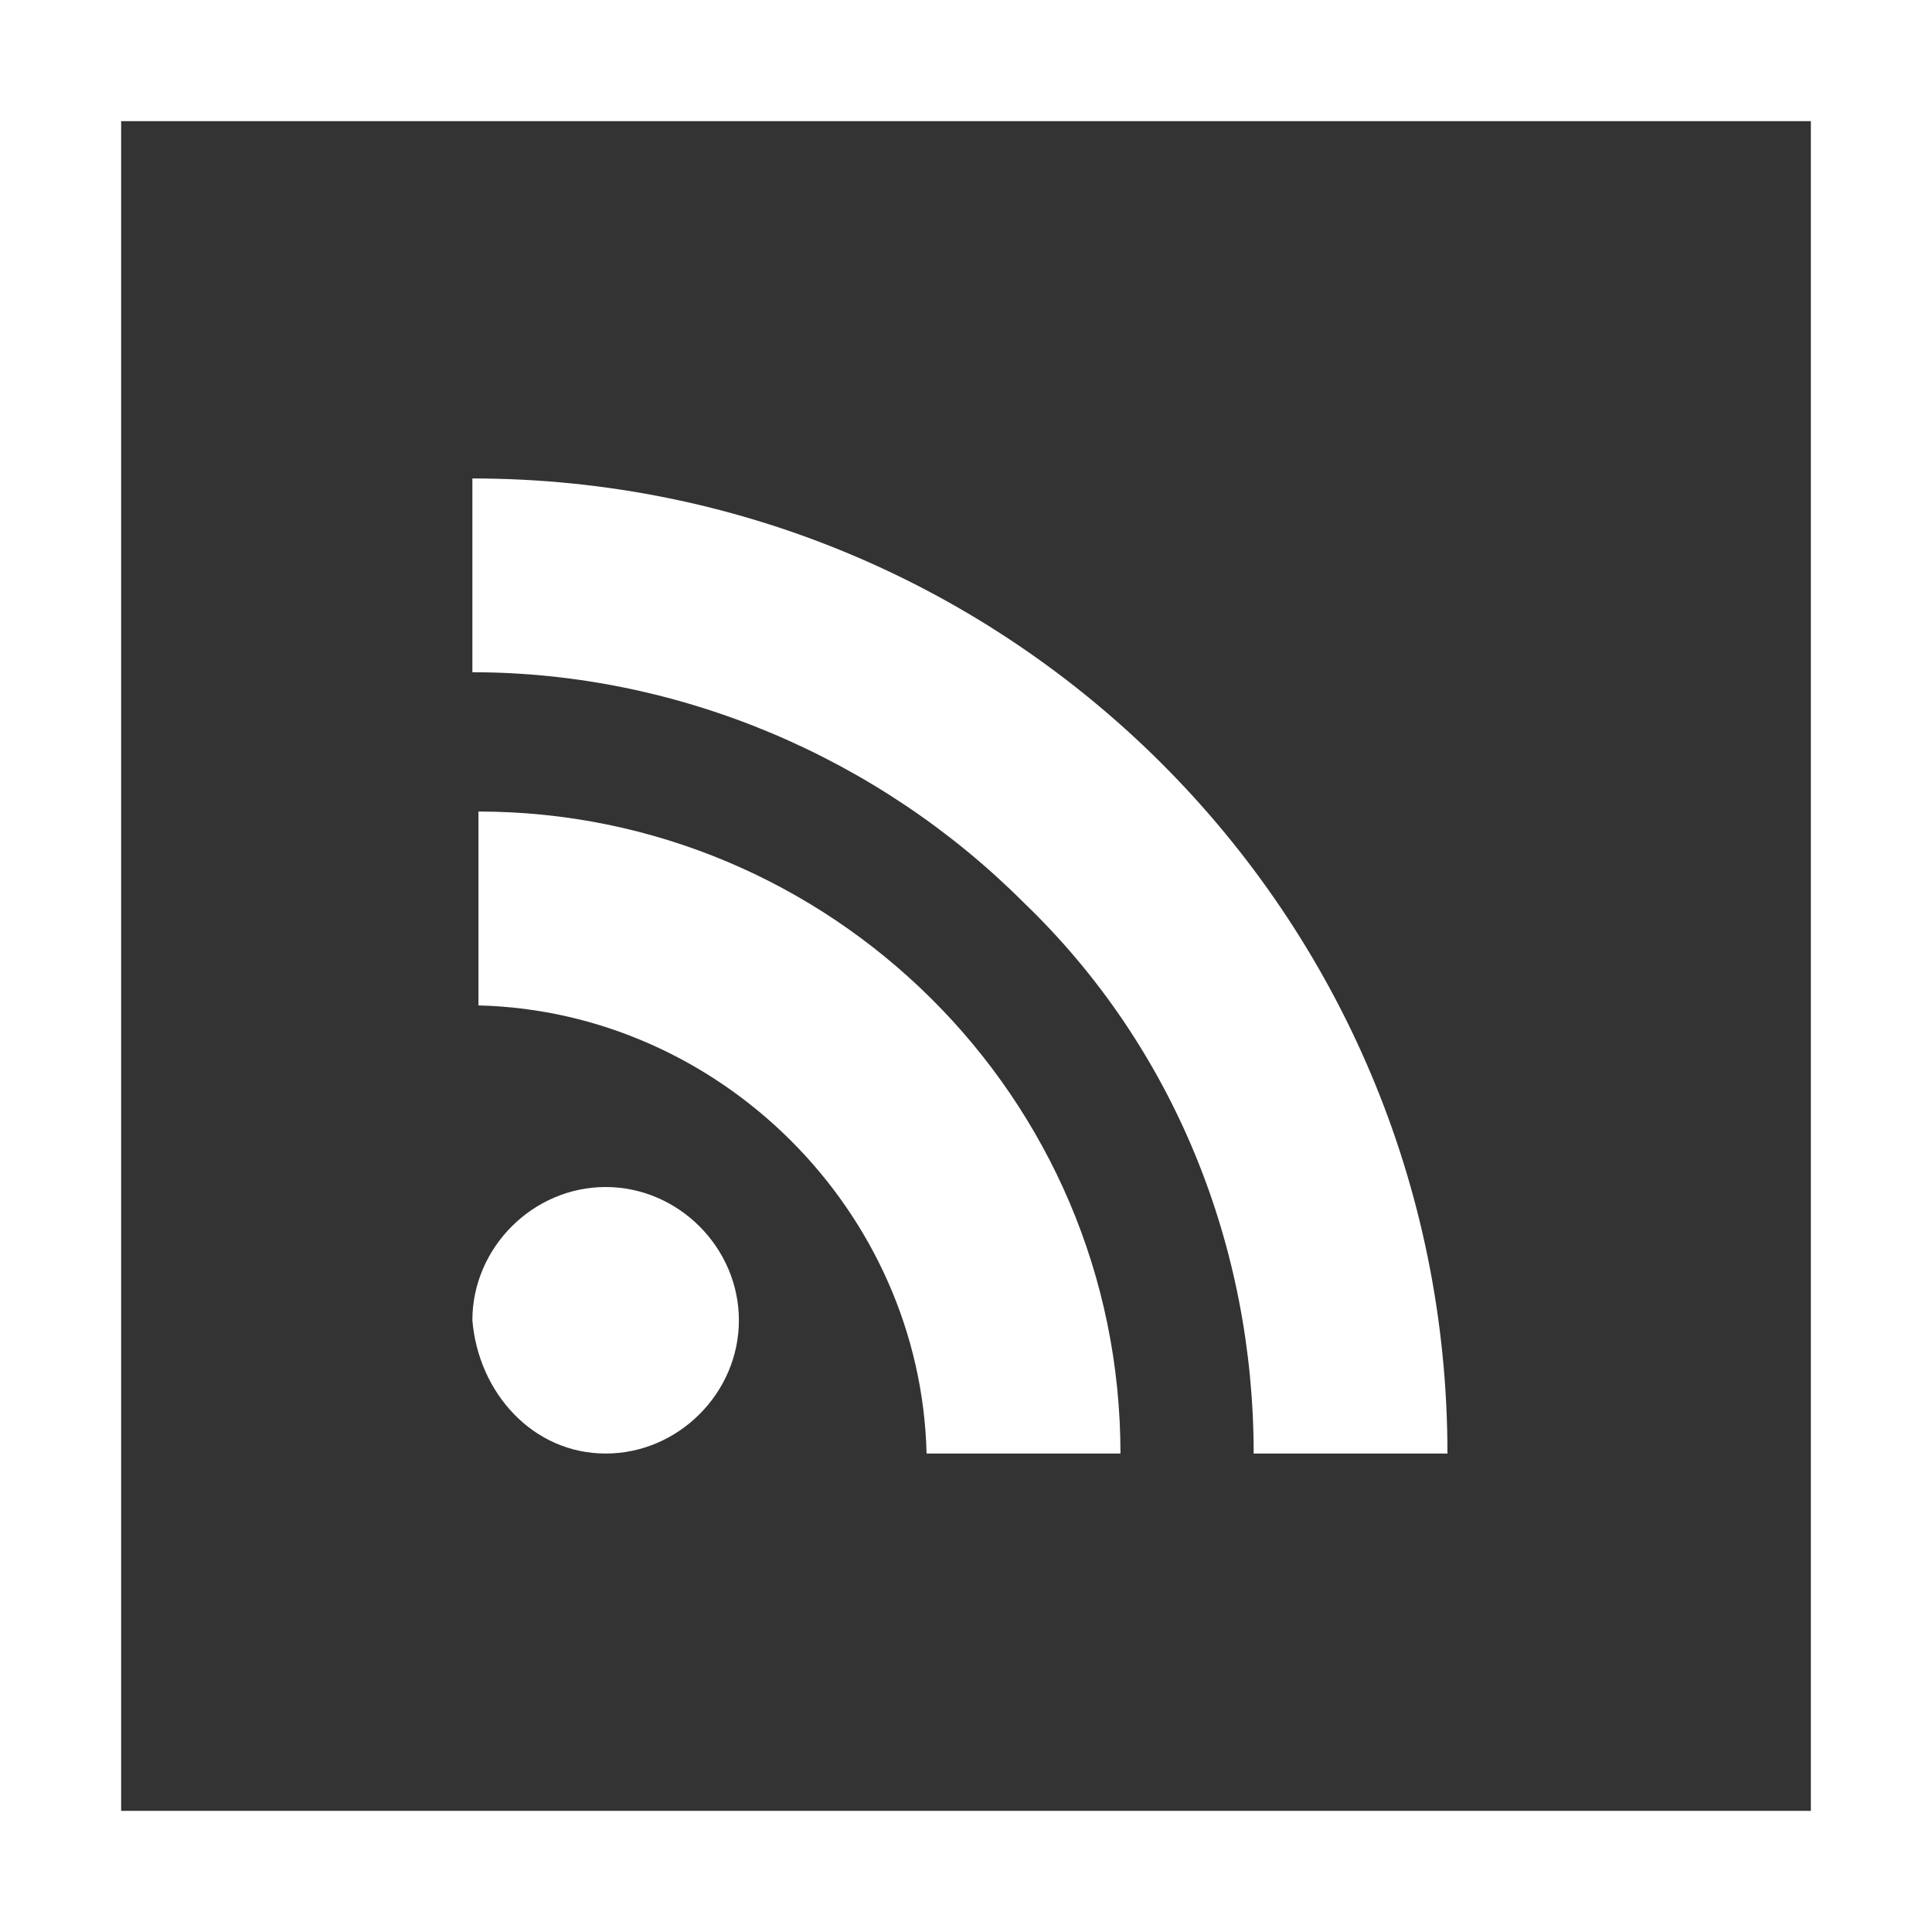 <?xml version="1.0" encoding="UTF-8" standalone="no"?>
<svg xmlns="http://www.w3.org/2000/svg" xmlns:xlink="http://www.w3.org/1999/xlink" xmlns:serif="http://www.serif.com/" width="100%" height="100%" viewBox="0 0 20 20" version="1.1" xml:space="preserve" style="fill-rule:evenodd;clip-rule:evenodd;stroke-linejoin:round;stroke-miterlimit:1.414;">
  <rect x="0" y="0" width="20" height="20" fill="#333333" stroke="none"/>
  <g>
    <g>
      <path d="M12.978,15.047l2.006,0c0,-5.58 -4.514,-10.094 -10.094,-10.094l0,2.006c2.132,0 4.201,0.878 5.706,2.383c1.567,1.504 2.382,3.573 2.382,5.705Z" style="fill:#fff;fill-rule:nonzero;"></path>
      <path d="M6.27,15.047c0.752,0 1.379,-0.627 1.379,-1.379c0,-0.753 -0.627,-1.38 -1.379,-1.38c-0.753,0 -1.38,0.627 -1.38,1.38c0.063,0.752 0.627,1.379 1.38,1.379Z" style="fill:#fff;fill-rule:nonzero;"></path>
      <path d="M9.592,15.047l2.007,0c0,-3.699 -3.01,-6.646 -6.646,-6.646l0,2.007c2.508,0.062 4.577,2.131 4.639,4.639Z" style="fill:#fff;fill-rule:nonzero;"></path>
      <path d="M0,0l0,20l20,0l0,-20l-20,0Zm18.746,18.746l-17.492,0l0,-17.492l17.492,0l0,17.492Z" style="fill:#fff;fill-rule:nonzero;"></path>
    </g>
  </g>
</svg>
